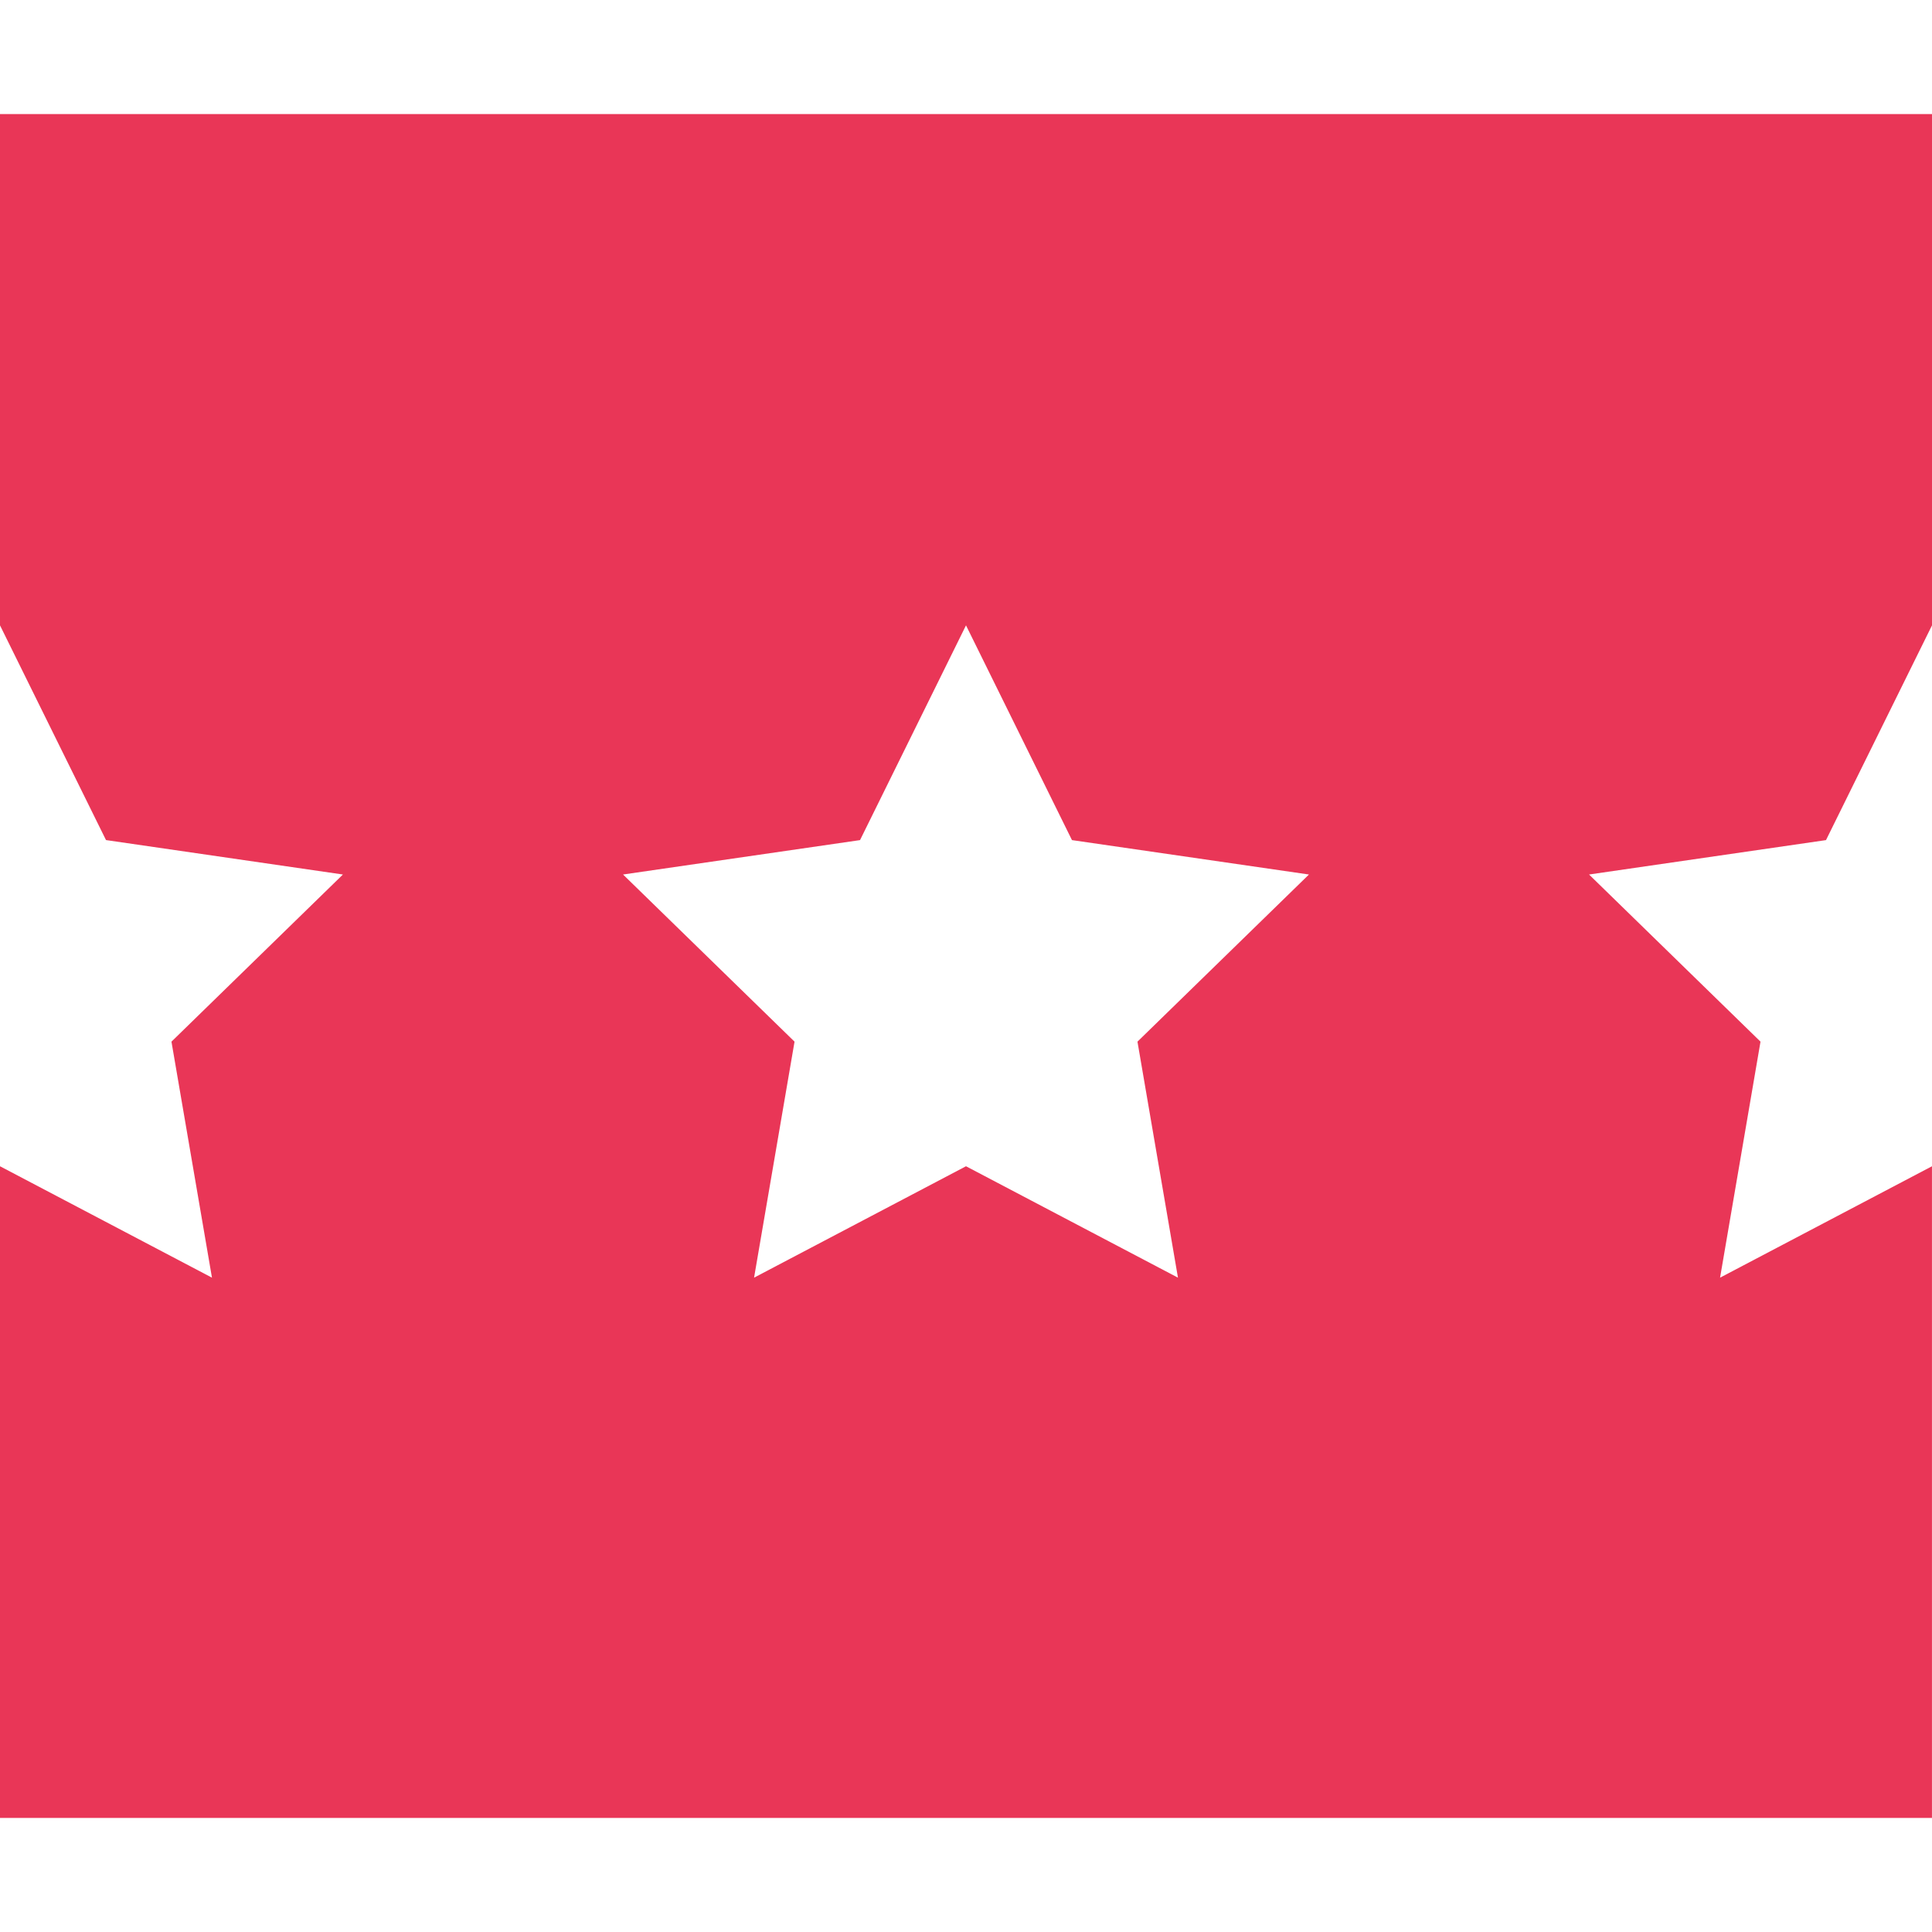 <svg xmlns="http://www.w3.org/2000/svg" viewBox="0 0 595.28 595.28"><path fill="#E93657" d="M595.28 359.34l-65.3 34.33 12.46-72.72-52.83-51.5 73.01-10.6 32.66-66.17V35.14H0v157.54l32.66 66.16 73 10.61-52.83 51.5 12.48 72.72L0 359.34v200.8h595.27v-200.8zm-232.33 34.33l-65.31-34.33-65.3 34.33 12.47-72.72-52.84-51.5 73.02-10.6 32.65-66.17 32.65 66.17 73.02 10.6-52.84 51.5 12.48 72.72z"></path></svg>